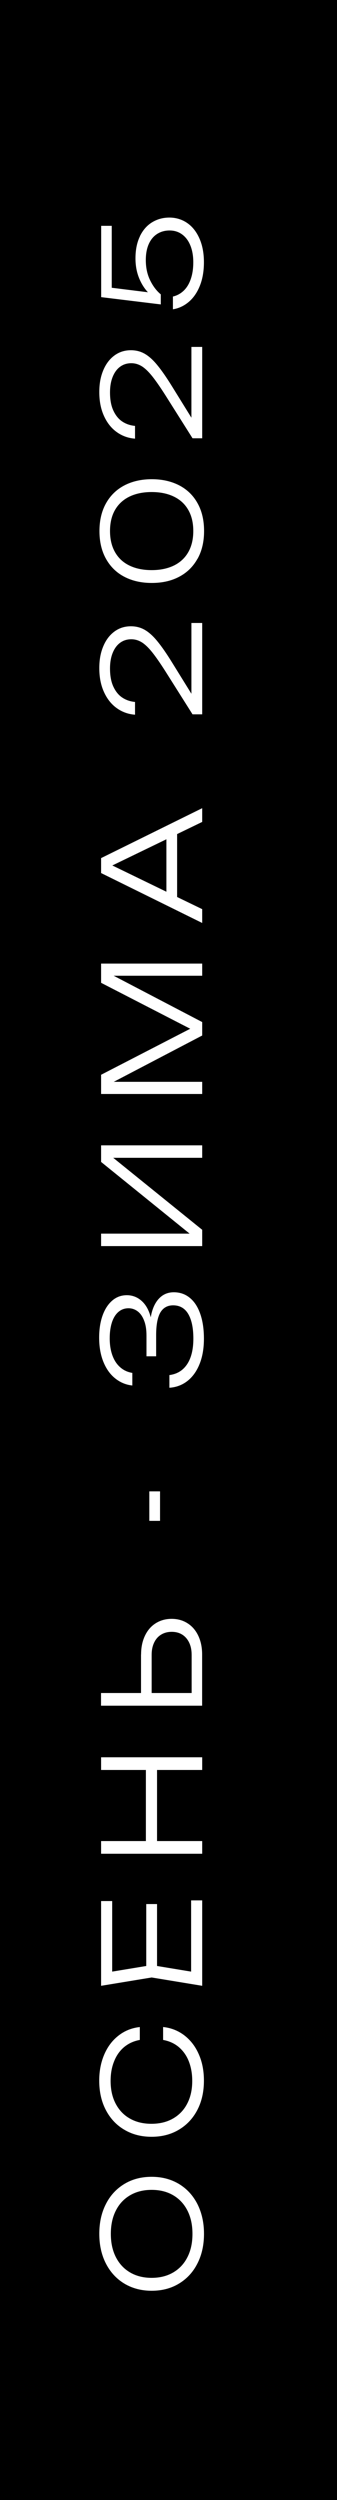 <?xml version="1.0" encoding="UTF-8"?> <svg xmlns="http://www.w3.org/2000/svg" id="_Слой_1" data-name="Слой_1" width="45" height="333" viewBox="0 0 45 333"><defs><style> .cls-1 { fill: #fff; } </style></defs><rect width="45" height="333"></rect><g><path class="cls-1" d="M26.36,301.5c-.58,1.15-1.41,2.04-2.47,2.68-1.06.64-2.27.95-3.64.95s-2.58-.32-3.64-.95c-1.06-.64-1.88-1.53-2.47-2.68s-.88-2.47-.88-3.96.29-2.81.88-3.96c.58-1.15,1.41-2.04,2.47-2.68,1.06-.64,2.27-.95,3.64-.95s2.58.32,3.64.95c1.06.64,1.88,1.53,2.47,2.68.58,1.15.88,2.47.88,3.96s-.29,2.81-.88,3.96ZM25.03,294.45c-.45-.88-1.08-1.56-1.9-2.04-.82-.48-1.78-.72-2.88-.72s-2.06.24-2.88.72c-.82.48-1.46,1.16-1.9,2.04-.45.88-.67,1.91-.67,3.1s.22,2.21.67,3.1c.45.88,1.08,1.56,1.9,2.04.82.48,1.78.72,2.88.72s2.06-.24,2.88-.72c.82-.48,1.46-1.16,1.9-2.04.45-.88.67-1.91.67-3.1s-.22-2.21-.67-3.1Z"></path><path class="cls-1" d="M21.81,270c1.07.12,2.01.5,2.83,1.13.82.64,1.46,1.47,1.91,2.51.46,1.04.68,2.21.68,3.5,0,1.48-.29,2.78-.88,3.91s-1.41,2-2.47,2.63-2.27.94-3.64.94-2.58-.31-3.64-.94c-1.06-.62-1.88-1.5-2.47-2.63s-.88-2.43-.88-3.91c0-1.3.23-2.46.68-3.5s1.09-1.88,1.91-2.51c.82-.64,1.76-1.01,2.83-1.13v1.72c-.79.14-1.48.45-2.07.93-.58.48-1.04,1.11-1.35,1.89-.32.77-.48,1.65-.48,2.64,0,1.15.22,2.16.67,3.02.45.86,1.08,1.53,1.9,1.99.82.47,1.78.7,2.88.7s2.06-.23,2.88-.7c.82-.47,1.46-1.13,1.9-1.99.45-.86.67-1.87.67-3.02,0-.98-.16-1.86-.47-2.64s-.77-1.4-1.35-1.89c-.58-.48-1.28-.79-2.07-.93v-1.72Z"></path><path class="cls-1" d="M20.97,261.87l4.55.75v-9.49h1.48v11.38l-6.75-1.11-6.75,1.11v-11.29h1.48v9.4l4.55-.75v-8.25h1.44v8.25Z"></path><path class="cls-1" d="M19.48,235.76h-5.98v-1.69h13.5v1.69h-6.03v9.47h6.03v1.69h-13.5v-1.69h5.98v-9.47Z"></path><path class="cls-1" d="M18.84,220.37c0-.94.17-1.76.51-2.48.34-.72.82-1.28,1.44-1.67s1.33-.59,2.13-.59,1.51.2,2.12.59c.62.39,1.1.95,1.44,1.67.34.72.51,1.55.51,2.48v6.83h-13.5v-1.69h5.34v-5.14ZM25.59,220.42c0-.62-.11-1.16-.33-1.62-.22-.46-.53-.82-.93-1.07s-.87-.37-1.4-.37-1,.12-1.41.37c-.41.25-.72.6-.94,1.07-.22.46-.33,1-.33,1.62v5.09h5.34v-5.09Z"></path><path class="cls-1" d="M21.37,202.58h-1.43v-3.93h1.43v3.93Z"></path><path class="cls-1" d="M21.2,173c.53-.58,1.2-.87,2.01-.87s1.52.24,2.12.73c.61.49,1.07,1.19,1.4,2.12.33.93.5,2.04.5,3.33s-.19,2.39-.57,3.35-.92,1.72-1.61,2.27c-.7.55-1.51.86-2.43.92v-1.69c1.03-.13,1.82-.62,2.37-1.45s.83-1.97.83-3.4-.23-2.51-.68-3.28-1.13-1.16-2.02-1.16c-.76,0-1.33.32-1.71.96-.37.64-.56,1.64-.56,3.01v2.82h-1.29v-2.75c0-.79-.1-1.46-.32-2.01-.21-.55-.5-.96-.86-1.23-.36-.27-.77-.41-1.22-.41-.53,0-.98.17-1.36.5-.38.33-.66.79-.86,1.4-.19.6-.29,1.3-.29,2.1,0,.86.12,1.62.36,2.28.24.66.59,1.19,1.04,1.58.45.4.99.65,1.62.75v1.68c-.85-.09-1.6-.4-2.28-.94s-1.2-1.27-1.58-2.2c-.38-.93-.57-2.01-.57-3.24,0-1.13.16-2.13.47-2.98s.75-1.51,1.31-1.98,1.2-.69,1.92-.69,1.41.25,1.98.77c.57.51.97,1.24,1.21,2.18.17-1.05.53-1.87,1.05-2.45Z"></path><path class="cls-1" d="M25.33,164.33l-11.83-9.56v-2.21h13.5v1.66h-11.88l11.88,9.59v2.17h-13.5v-1.66h11.83Z"></path><path class="cls-1" d="M25.4,137.03l-11.9-6.12v-2.56h13.5v1.62h-11.82l11.82,6.17v1.79l-11.81,6.17h11.81v1.62h-13.5v-2.56l11.9-6.13Z"></path><path class="cls-1" d="M27,107.64v1.84l-3.35,1.62v8.38l3.35,1.62v1.84l-13.5-6.65v-1.99l13.5-6.65ZM15,115.28l7.22,3.5v-6.99l-7.22,3.49Z"></path><path class="cls-1" d="M25.56,92.4v-9.42h1.44v12.17h-1.29l-3.61-5.71c-.7-1.1-1.3-1.96-1.78-2.56-.49-.61-.95-1.05-1.38-1.32-.44-.27-.9-.41-1.41-.41-.56,0-1.05.15-1.48.46-.43.31-.76.76-1,1.35-.24.59-.36,1.28-.36,2.09,0,.94.14,1.73.43,2.37s.68,1.14,1.18,1.48c.5.34,1.08.54,1.73.6v1.7c-.94-.07-1.77-.38-2.5-.92s-1.28-1.27-1.68-2.18-.59-1.94-.59-3.1.18-2.07.53-2.91c.35-.84.85-1.5,1.49-1.97.64-.47,1.37-.7,2.2-.7.66,0,1.27.15,1.82.46.55.31,1.12.81,1.7,1.52.58.7,1.26,1.68,2.03,2.93l2.53,4.08Z"></path><path class="cls-1" d="M26.37,74.43c-.58,1.04-1.39,1.84-2.44,2.39-1.05.56-2.27.83-3.67.83s-2.62-.28-3.67-.83c-1.05-.55-1.86-1.35-2.44-2.39-.58-1.04-.87-2.27-.87-3.69s.29-2.65.87-3.69c.58-1.04,1.4-1.84,2.45-2.39,1.05-.55,2.28-.83,3.67-.83s2.62.28,3.68.83c1.05.55,1.87,1.35,2.44,2.39.58,1.04.86,2.27.86,3.69s-.29,2.65-.87,3.69ZM25.15,67.94c-.44-.78-1.07-1.37-1.91-1.78-.83-.41-1.83-.62-2.99-.62s-2.15.21-2.99.62c-.83.41-1.47,1.01-1.91,1.78s-.66,1.71-.66,2.79.22,2.02.66,2.8c.44.78,1.07,1.38,1.91,1.79.83.41,1.83.62,2.99.62s2.15-.21,2.99-.62c.83-.41,1.47-1.01,1.91-1.79.44-.78.66-1.71.66-2.8s-.22-2.02-.66-2.79Z"></path><path class="cls-1" d="M25.56,55.63v-9.42h1.44v12.17h-1.29l-3.61-5.71c-.7-1.1-1.3-1.96-1.78-2.56-.49-.61-.95-1.05-1.38-1.32-.44-.27-.9-.41-1.41-.41-.56,0-1.05.15-1.48.46-.43.31-.76.76-1,1.35-.24.59-.36,1.28-.36,2.09,0,.94.14,1.73.43,2.37s.68,1.14,1.18,1.48c.5.34,1.08.54,1.73.6v1.7c-.94-.07-1.77-.38-2.5-.92s-1.28-1.27-1.68-2.18-.59-1.94-.59-3.1.18-2.07.53-2.91c.35-.84.85-1.5,1.49-1.97.64-.47,1.37-.7,2.2-.7.66,0,1.27.15,1.82.46.55.31,1.12.81,1.7,1.52.58.7,1.26,1.68,2.03,2.93l2.53,4.08Z"></path><path class="cls-1" d="M18.68,31.47c.4-.82.94-1.44,1.63-1.86.69-.42,1.46-.63,2.32-.63s1.69.25,2.39.74c.7.49,1.24,1.19,1.63,2.09.39.9.58,1.94.58,3.12s-.18,2.23-.54,3.13c-.36.9-.85,1.61-1.47,2.14-.62.53-1.33.87-2.13,1v-1.7c.56-.13,1.04-.4,1.45-.79.41-.4.72-.91.94-1.56.22-.64.33-1.38.33-2.22s-.13-1.59-.39-2.23c-.26-.64-.63-1.13-1.11-1.48s-1.04-.52-1.67-.52-1.19.16-1.67.47-.85.76-1.11,1.35c-.26.59-.39,1.3-.39,2.12,0,1.01.19,1.91.58,2.7.38.78.86,1.41,1.42,1.87v1.34l-7.96-.97v-9.5h1.41v8.25l4.83.6c-.5-.54-.91-1.2-1.21-1.97-.3-.77-.45-1.62-.45-2.54,0-1.15.2-2.13.6-2.95Z"></path></g></svg> 